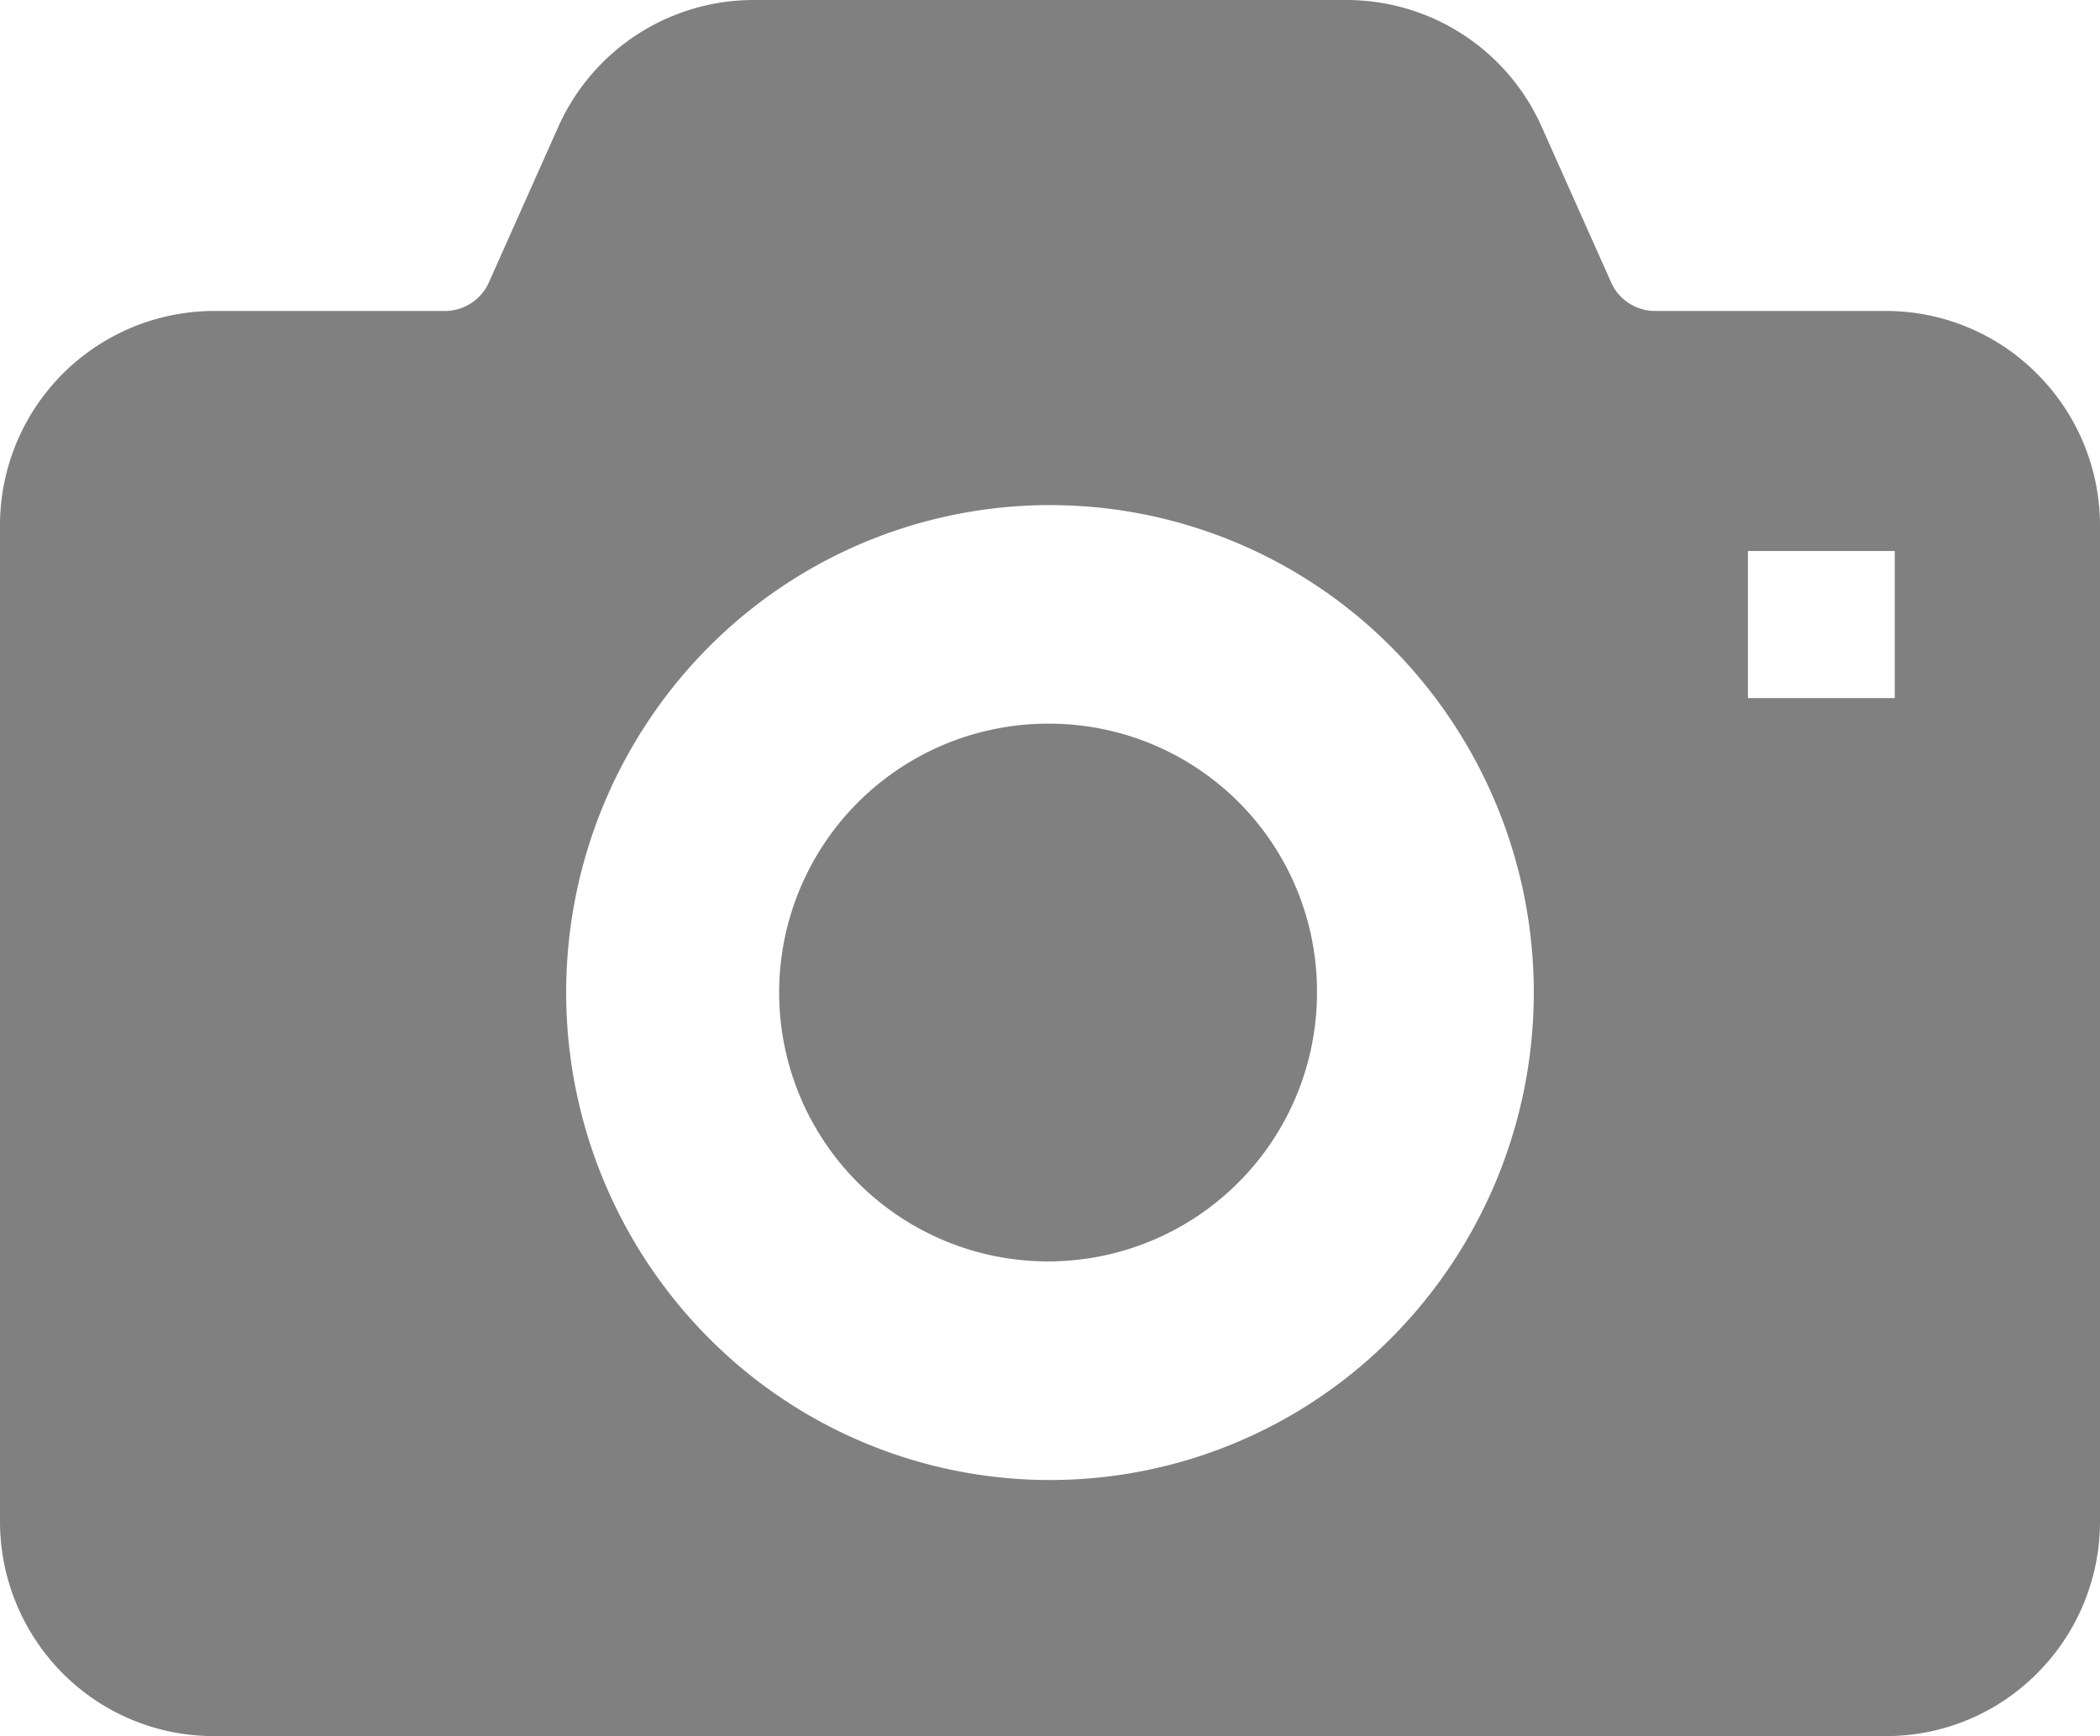 <svg xmlns="http://www.w3.org/2000/svg" width="21.241" height="17.563" viewBox="0 0 21.241 17.563">
  <g id="icon-camera" transform="translate(-9.267 -48.989)">
    <g id="グループ_350" data-name="グループ 350" transform="translate(9.267 4.663)">
      <path id="パス_23" data-name="パス 23" d="M193.712,220.786a2.72,2.72,0,1,0,2.7,2.72A2.708,2.708,0,0,0,193.712,220.786Z" transform="translate(-183.091 -169.139)" fill="gray"/>
      <path id="パス_24" data-name="パス 24" d="M20.609,48.112a2.154,2.154,0,0,0-1.53-.64h-2.34a.488.488,0,0,1-.445-.294l-.7-1.569a2.161,2.161,0,0,0-1.973-1.283h-6a2.164,2.164,0,0,0-1.974,1.283l-.7,1.569a.488.488,0,0,1-.445.294H2.162A2.168,2.168,0,0,0,0,49.646v10.07A2.179,2.179,0,0,0,.63,61.25a2.155,2.155,0,0,0,1.532.639H19.079a2.15,2.15,0,0,0,1.53-.639,2.172,2.172,0,0,0,.632-1.534V49.646A2.172,2.172,0,0,0,20.609,48.112Zm-6.526,9.739a4.865,4.865,0,0,1-6.925,0,4.957,4.957,0,0,1,0-6.969,4.868,4.868,0,0,1,6.925,0,4.958,4.958,0,0,1,0,6.969Zm5.082-6.463H17.68V49.9h1.485Z" fill="gray"/>
    </g>
  </g>
</svg>
